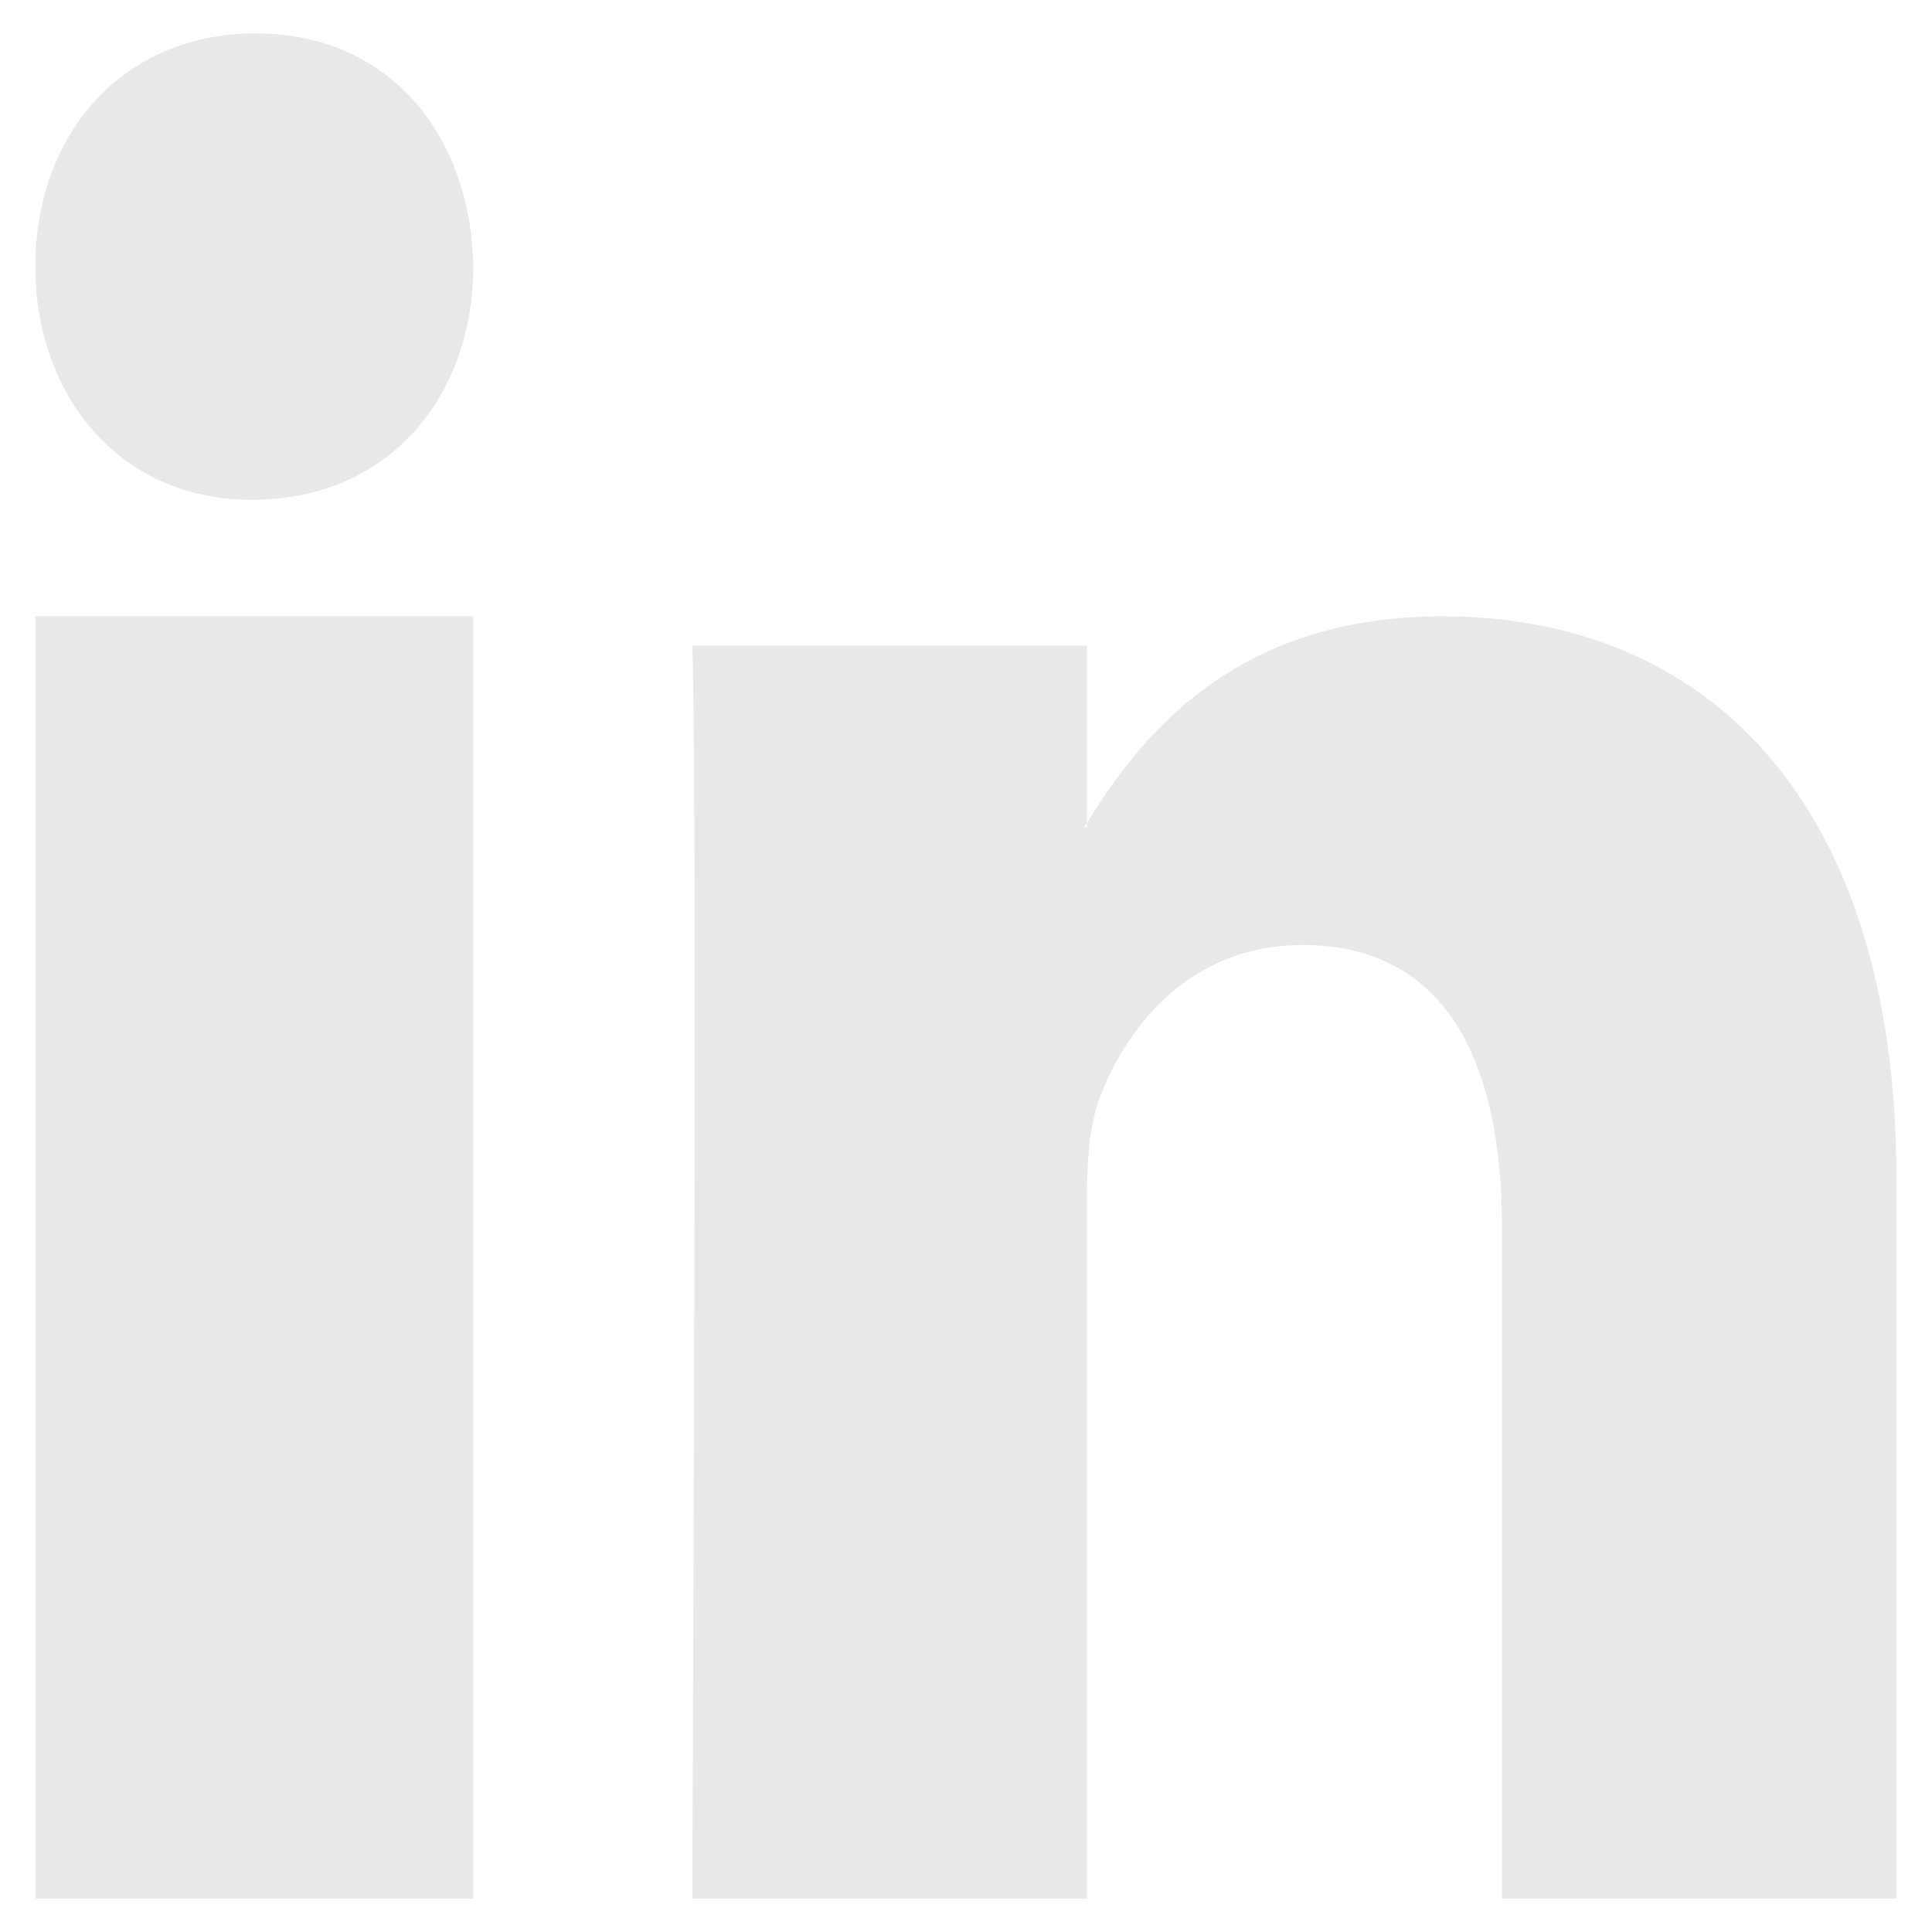 <svg width="24" height="24" viewBox="0 0 24 24" fill="none" xmlns="http://www.w3.org/2000/svg">
<path fill-rule="evenodd" clip-rule="evenodd" d="M23.559 14.66V23.585H18.659V15.258C18.659 13.167 17.951 11.739 16.177 11.739C14.823 11.739 14.018 12.701 13.663 13.632C13.534 13.964 13.501 14.427 13.501 14.893V23.585H8.6C8.6 23.585 8.665 9.481 8.6 8.021H13.501V10.227C13.491 10.244 13.477 10.261 13.469 10.278H13.501V10.227C14.152 9.168 15.314 7.656 17.917 7.656C21.142 7.656 23.559 9.88 23.559 14.66ZM3.176 0.415C1.521 0.415 0.439 1.666 0.439 3.311C0.439 4.92 1.491 6.207 3.112 6.207H3.144C4.831 6.207 5.879 4.92 5.879 3.311C5.848 1.666 4.831 0.415 3.176 0.415ZM0.439 23.585H5.879V7.656H0.439V23.585Z" fill="#E8E8E9"/>
</svg>
